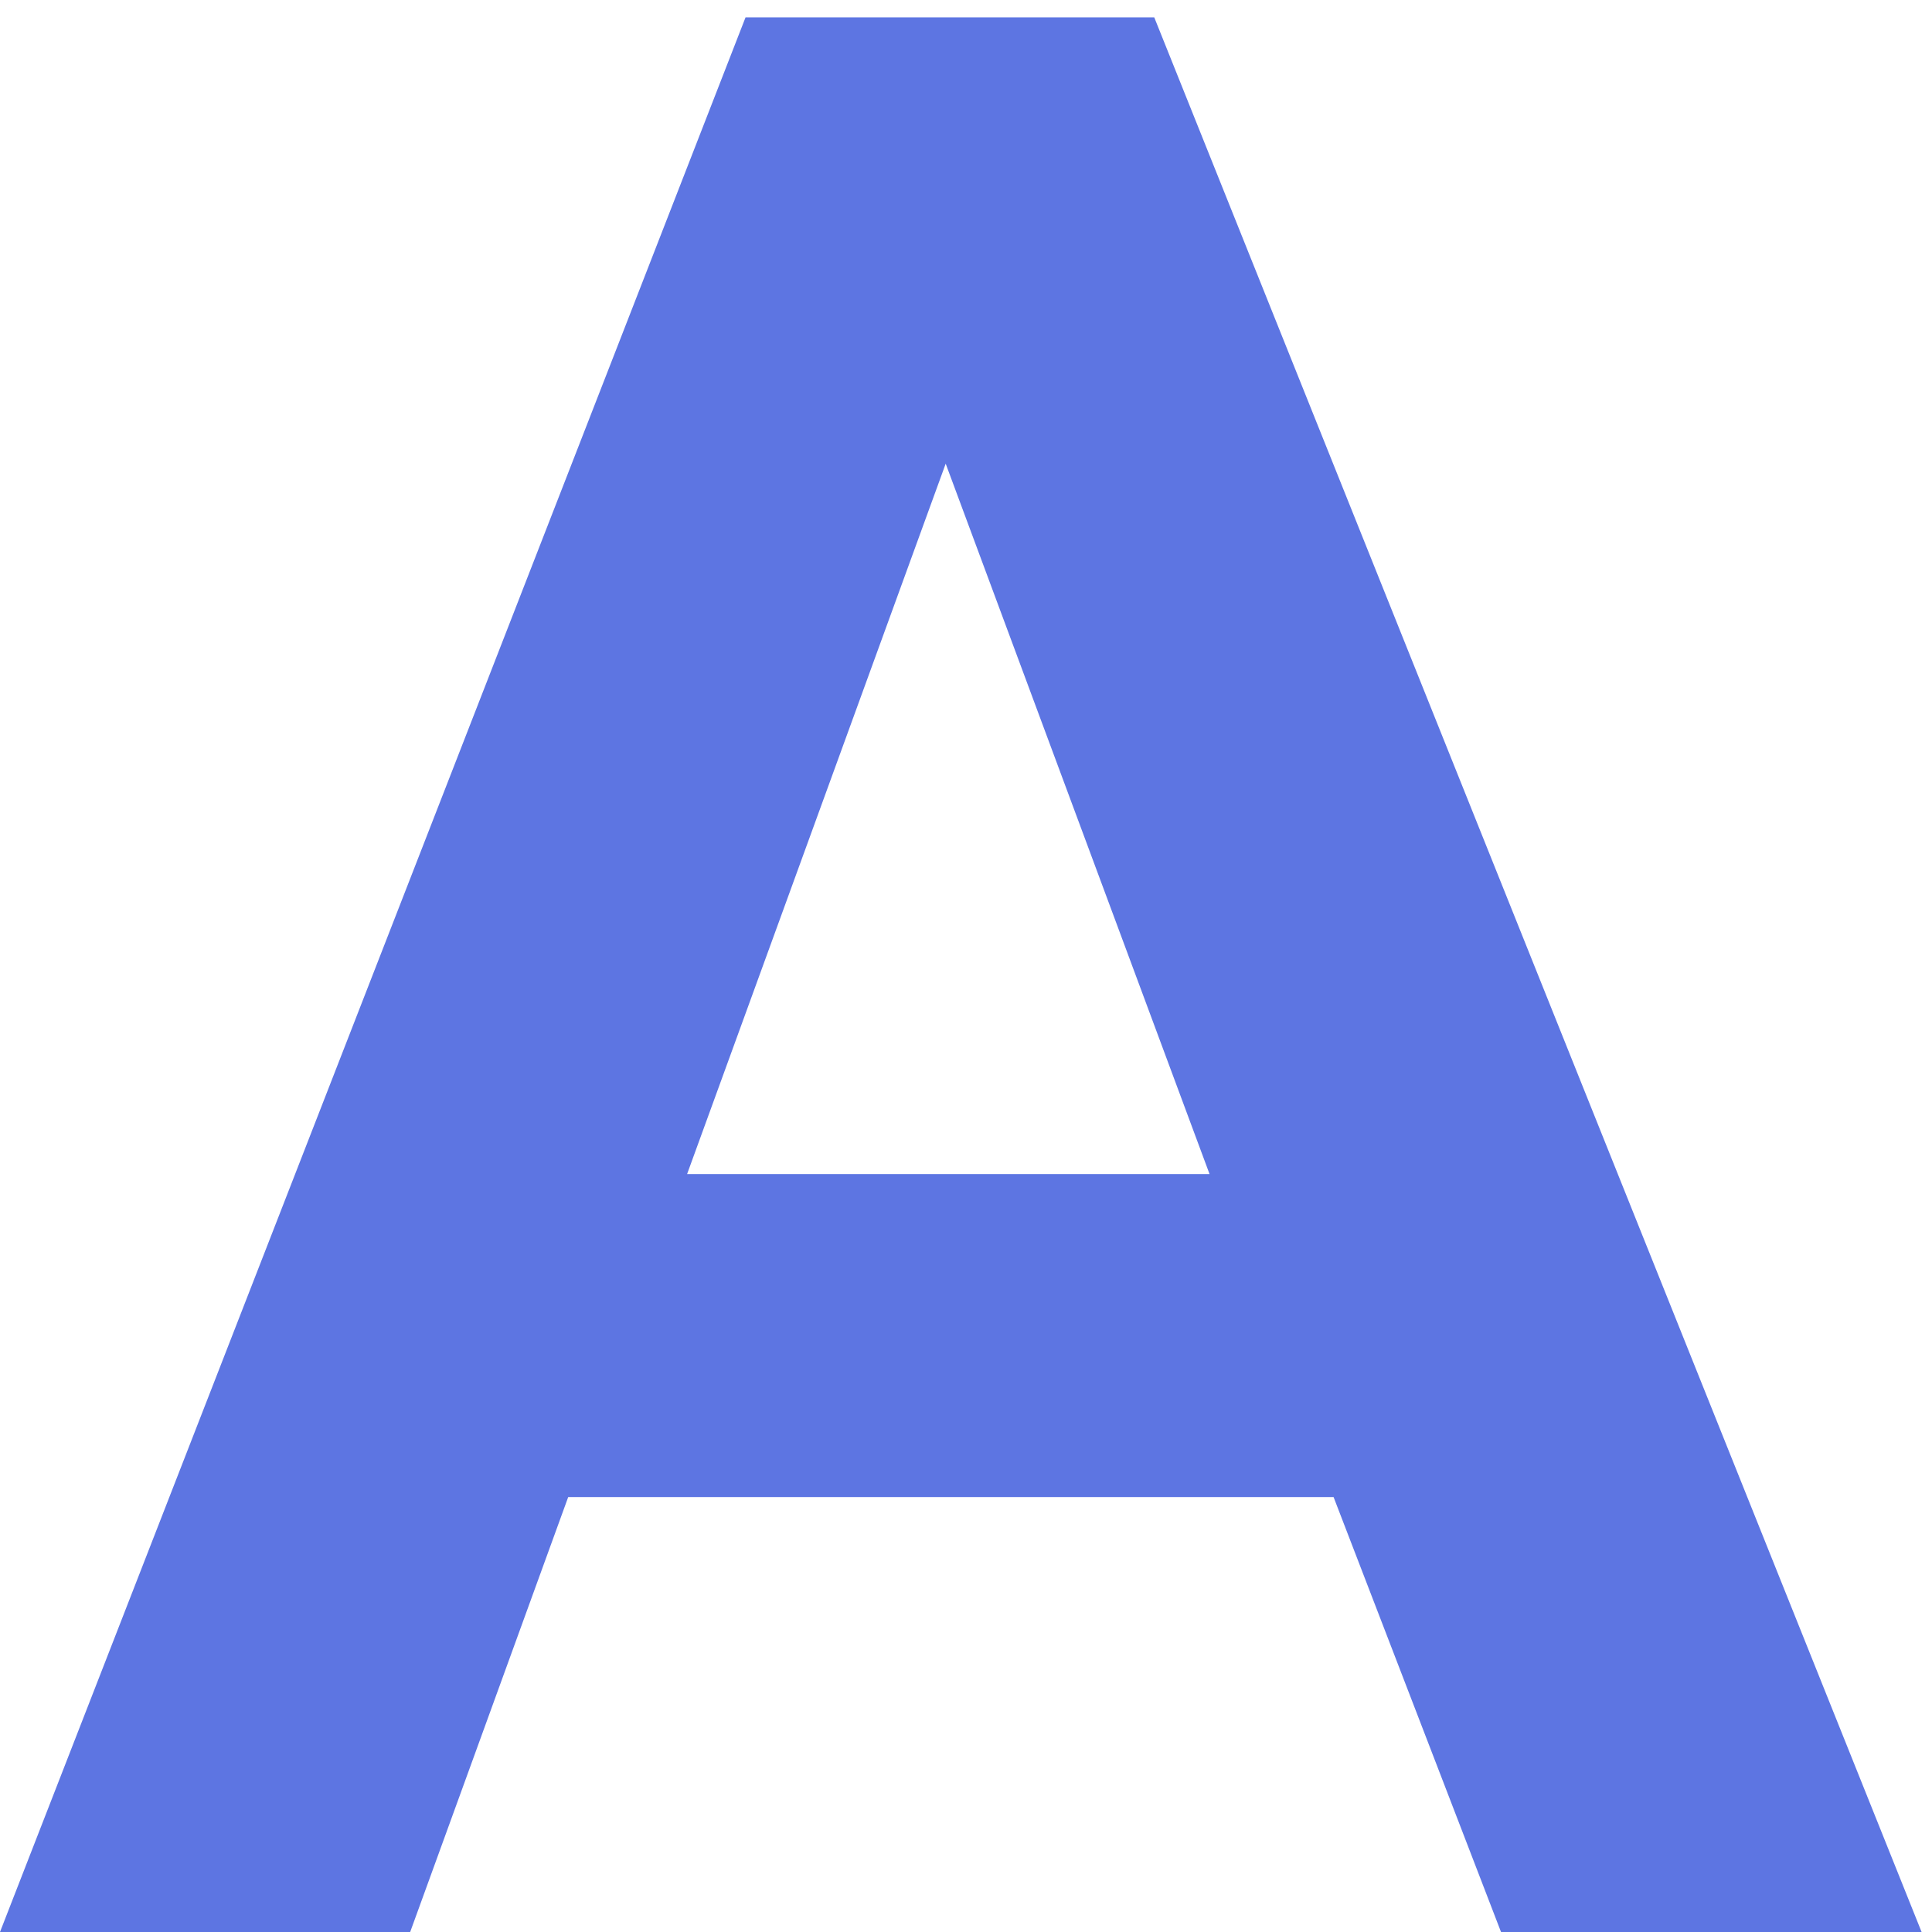<?xml version="1.0" encoding="UTF-8"?>
<svg viewBox="0 0 39 39" xmlns="http://www.w3.org/2000/svg">
  <path d="M8.28 39l3.19-8.78h15.45L30.3 39h8.49L23.3.35h-8.25L0 39h8.28zm16.14-15.3H13.87l5.22-14.34 5.33 14.35z" fill="#5D75E2" fill-rule="nonzero"/>
</svg>

